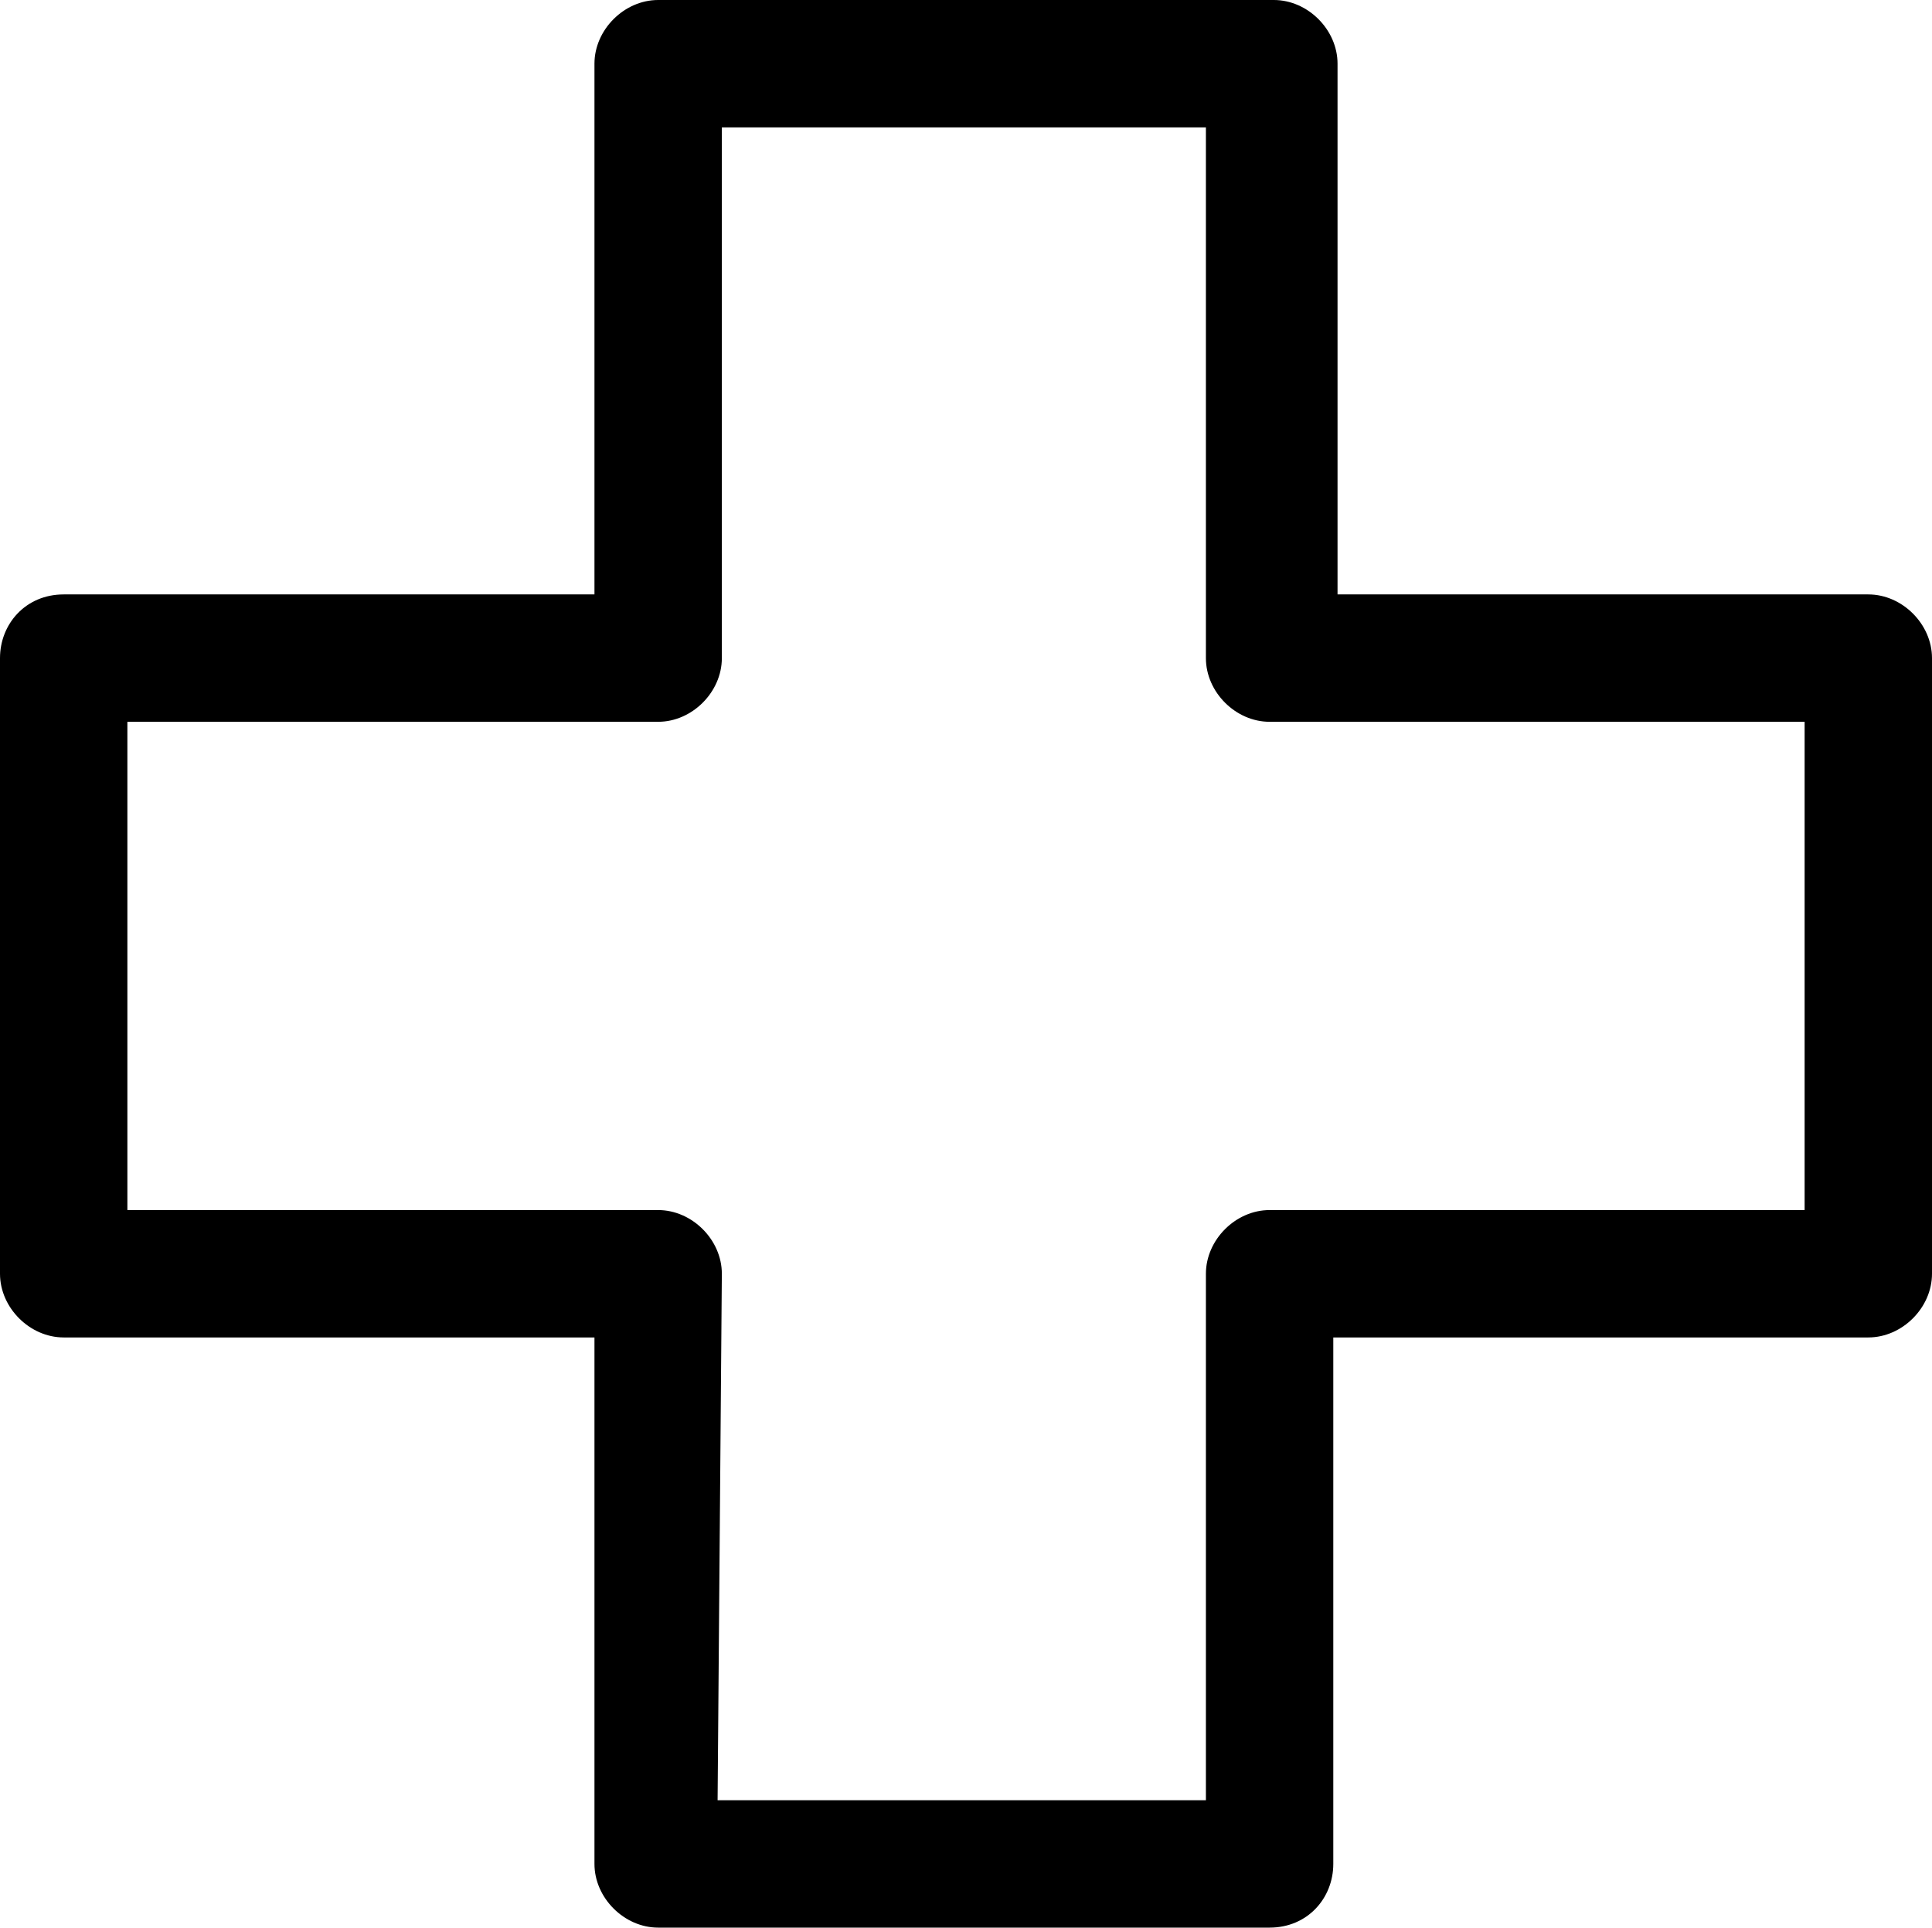 <svg xmlns="http://www.w3.org/2000/svg" xmlns:xlink="http://www.w3.org/1999/xlink" id="Layer_1" x="0px" y="0px" viewBox="0 0 45.5 45.4" style="enable-background:new 0 0 45.5 45.4;" xml:space="preserve"><g id="Layer_2_00000117652936978361804970000008702151736643588539_">	<g id="Layer_1-2">		<path d="M29.9,45.4H15.5c-0.8,0-1.5-0.7-1.5-1.5V31.5H1.5C0.7,31.5,0,30.8,0,30V15.5C0,14.7,0.6,14,1.5,14c0,0,0,0,0,0H14V1.5   C14,0.7,14.7,0,15.5,0h14.5c0.8,0,1.5,0.7,1.5,1.5V14H44c0.8,0,1.5,0.7,1.5,1.5V30c0,0.8-0.7,1.5-1.5,1.5H31.4v12.4   C31.4,44.7,30.8,45.4,29.9,45.4z M16.9,42.4h11.5V30c0-0.8,0.7-1.5,1.5-1.5h12.6V17H29.9c-0.8,0-1.5-0.7-1.5-1.5V3H17v12.5   c0,0.8-0.7,1.5-1.5,1.5H3v11.5h12.5c0.8,0,1.5,0.7,1.5,1.5c0,0,0,0,0,0L16.9,42.4z"></path>	</g></g></svg>